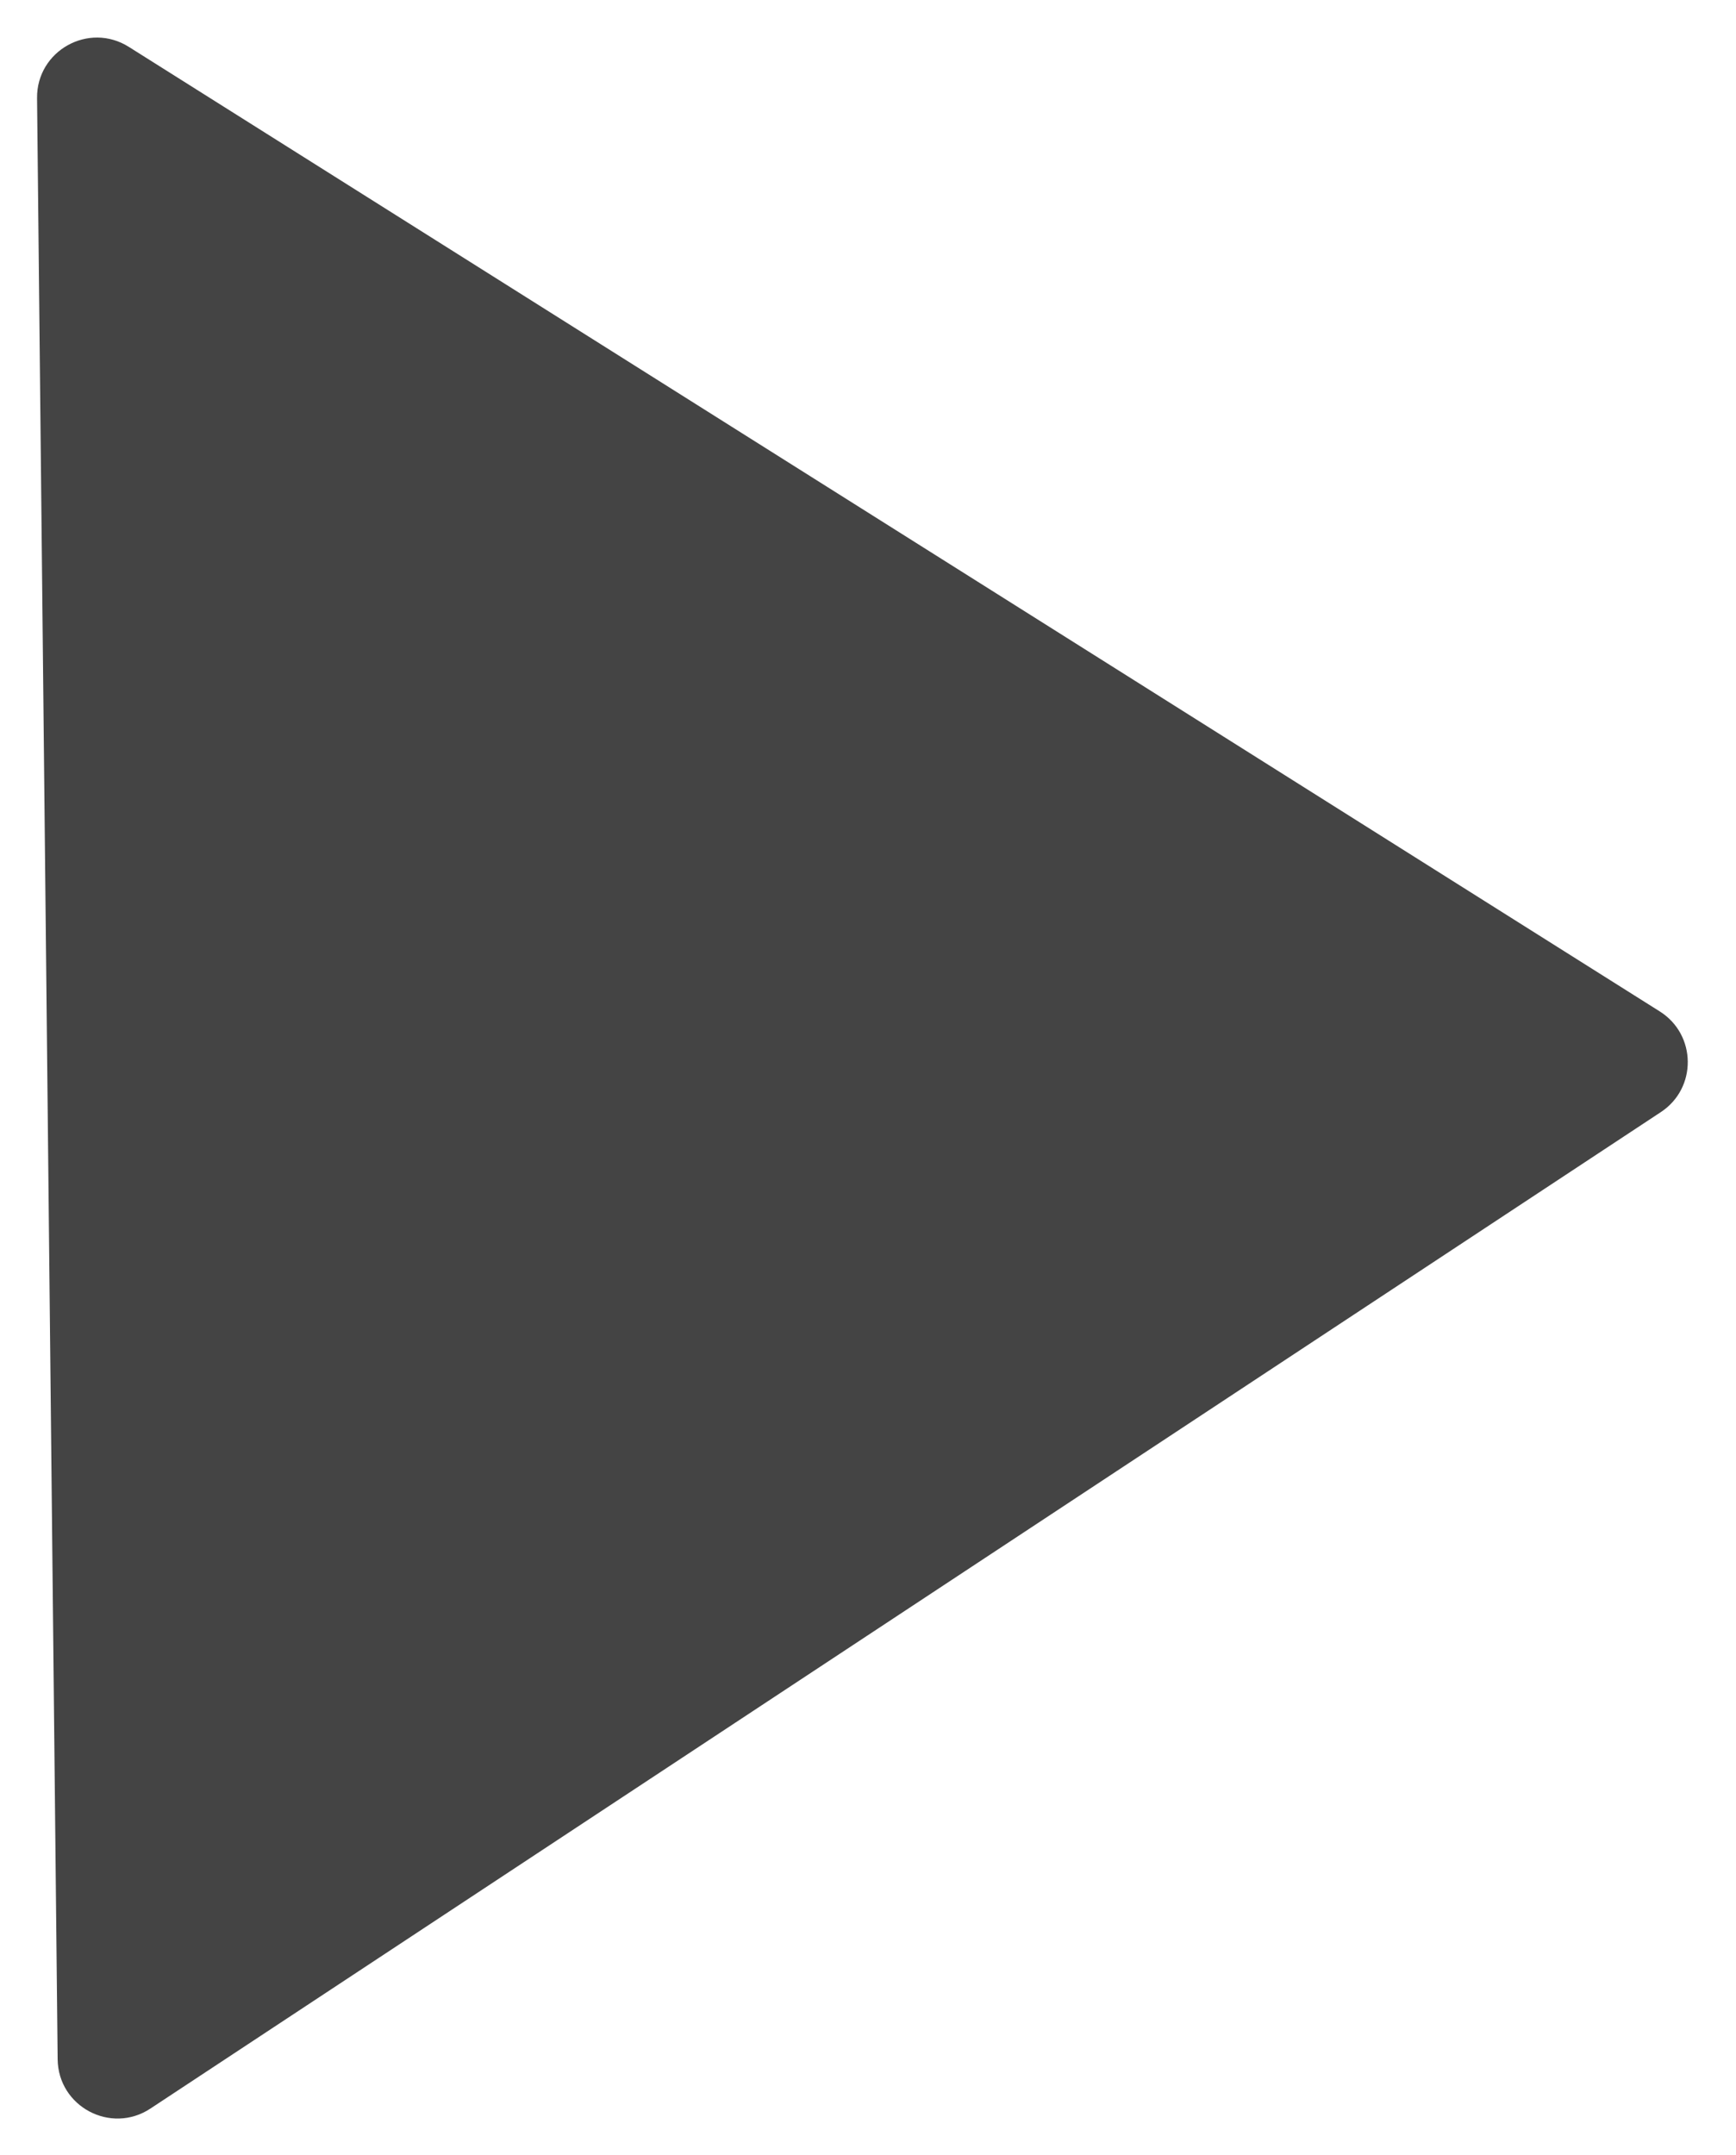 <?xml version="1.0" encoding="UTF-8"?> <svg xmlns="http://www.w3.org/2000/svg" width="29" height="36" viewBox="0 0 29 36" fill="none"> <path d="M27.727 16.894C28.342 17.282 28.352 18.175 27.745 18.575L2.513 35.219C1.852 35.655 0.971 35.187 0.963 34.395L0.619 1.639C0.611 0.847 1.482 0.361 2.152 0.783L27.727 16.894Z" fill="#444444"></path> </svg> 